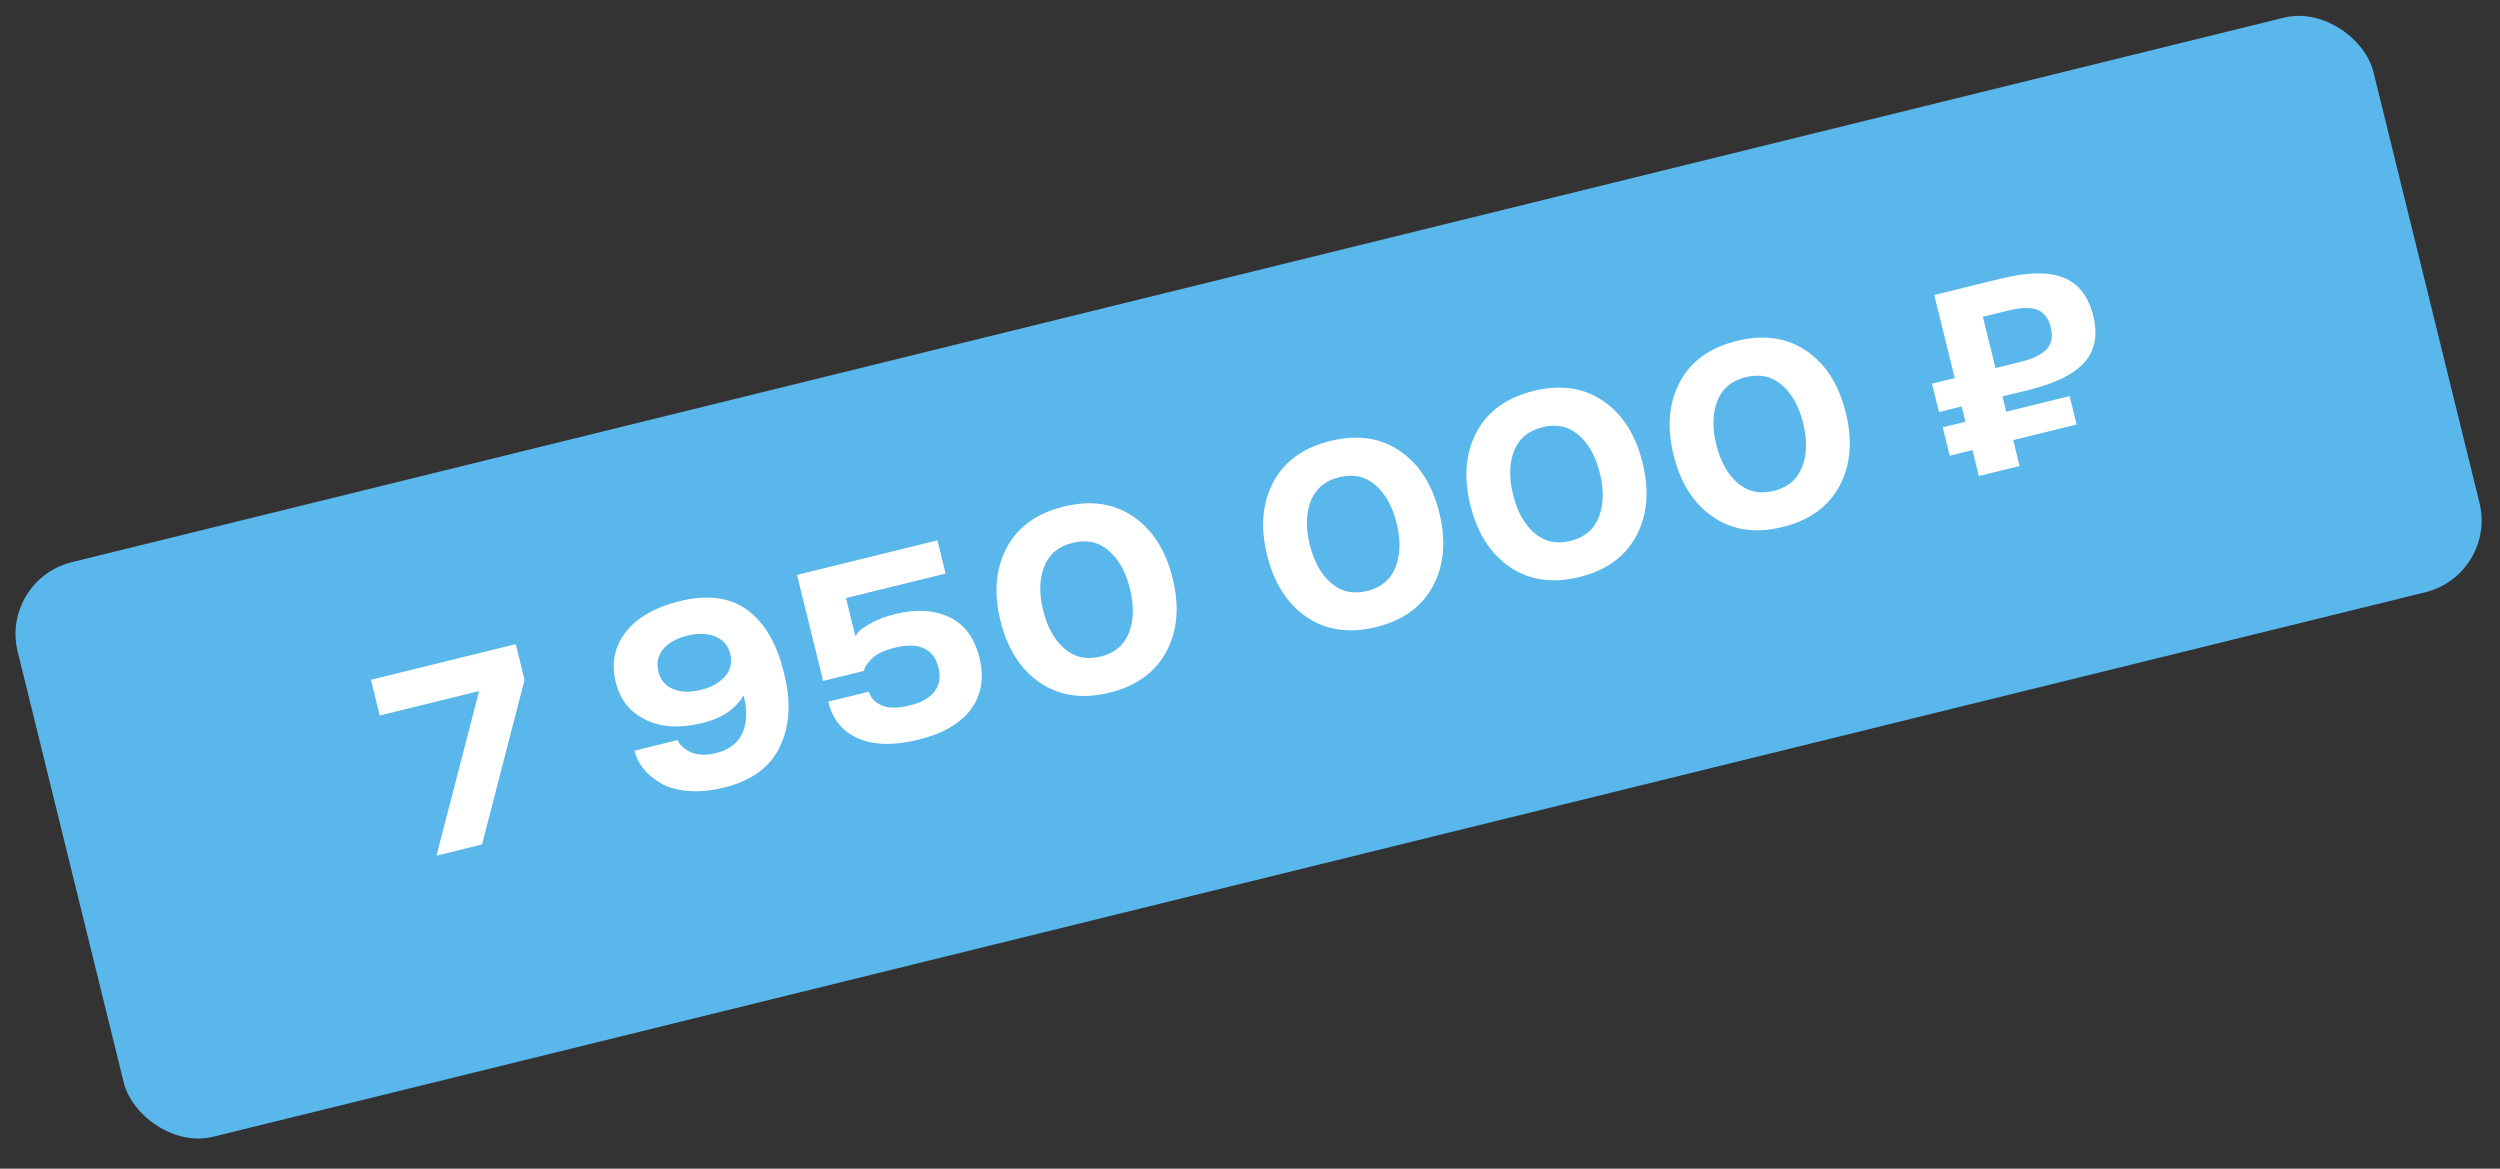 <?xml version="1.0" encoding="UTF-8"?> <svg xmlns="http://www.w3.org/2000/svg" width="169" height="79" viewBox="0 0 169 79" fill="none"><rect x="0" y="0" width="169" height="79" fill="#333333" stroke="none"/> <rect y="39.197" width="164" height="40" rx="5" transform="rotate(-13.828 0 39.197)" fill="#5AB7EB"></rect> <path d="M32.586 57.085L29.505 57.843L32.387 46.716L25.67 48.369L25.076 45.954L34.865 43.544L35.459 45.96L32.586 57.085ZM42.892 50.747L45.811 50.028C45.812 50.058 45.839 50.118 45.891 50.208C45.948 50.29 46.046 50.396 46.186 50.524C46.325 50.647 46.483 50.75 46.66 50.833C46.853 50.93 47.103 50.989 47.41 51.01C47.717 51.031 48.035 51.001 48.365 50.92C49.276 50.696 49.884 50.239 50.191 49.547C50.495 48.869 50.526 48.038 50.283 47.054L50.215 47.071C50.211 47.078 50.2 47.095 50.183 47.124C50.171 47.151 50.158 47.181 50.142 47.215C50.125 47.244 50.09 47.288 50.039 47.349C49.993 47.409 49.938 47.477 49.872 47.553C49.741 47.706 49.577 47.861 49.38 48.018C48.894 48.397 48.253 48.685 47.456 48.881C45.983 49.244 44.719 49.172 43.665 48.665C42.599 48.161 41.92 47.314 41.628 46.125C41.31 44.833 41.537 43.697 42.309 42.717C43.087 41.735 44.299 41.041 45.943 40.637C47.803 40.179 49.324 40.375 50.505 41.224C51.677 42.089 52.496 43.468 52.962 45.362L53.026 45.618C53.481 47.468 53.381 49.085 52.726 50.471C52.061 51.86 50.803 52.782 48.954 53.237C48.084 53.452 47.276 53.53 46.532 53.471C45.787 53.413 45.168 53.24 44.675 52.951C43.709 52.386 43.115 51.651 42.892 50.747ZM47.383 46.636C48.078 46.465 48.619 46.163 49.007 45.73C49.389 45.298 49.508 44.789 49.364 44.203C49.225 43.639 48.887 43.246 48.349 43.022C47.815 42.81 47.191 42.791 46.48 42.966C45.724 43.153 45.17 43.464 44.818 43.9C44.471 44.33 44.368 44.829 44.508 45.398C44.65 45.972 44.982 46.367 45.506 46.582C46.024 46.799 46.65 46.817 47.383 46.636ZM60.514 41.512C61.936 41.162 63.16 41.232 64.186 41.722C65.206 42.213 65.88 43.124 66.208 44.456C66.542 45.816 66.352 46.979 65.636 47.945C64.91 48.915 63.727 49.601 62.088 50.004C60.45 50.408 59.098 50.381 58.032 49.926C56.966 49.47 56.285 48.639 55.988 47.433L58.745 46.754C58.846 47.164 59.127 47.472 59.588 47.678C60.049 47.885 60.692 47.886 61.517 47.683C62.296 47.491 62.85 47.177 63.177 46.74C63.509 46.303 63.598 45.768 63.443 45.136C63.282 44.482 62.951 44.044 62.45 43.824C61.947 43.597 61.304 43.581 60.519 43.774C59.768 43.959 59.228 44.218 58.9 44.553C58.623 44.85 58.465 45.079 58.426 45.239L58.417 45.35L55.644 46.033L53.879 38.864L63.369 36.528L63.922 38.773L57.188 40.43L57.816 42.982L57.868 42.969C57.895 42.908 57.954 42.818 58.045 42.699C58.128 42.594 58.394 42.411 58.843 42.15C59.285 41.89 59.843 41.678 60.514 41.512ZM70.299 46.146C68.986 45.25 68.097 43.858 67.632 41.969C67.166 40.074 67.306 38.426 68.053 37.023C68.8 35.62 70.084 34.695 71.904 34.246C73.725 33.798 75.292 34.022 76.605 34.918C77.917 35.814 78.807 37.209 79.273 39.104C79.738 40.993 79.597 42.638 78.85 44.041C78.099 45.451 76.816 46.379 75.001 46.826C73.186 47.273 71.618 47.046 70.299 46.146ZM74.4 44.385C75.344 44.153 75.982 43.619 76.314 42.783C76.645 41.947 76.67 40.957 76.388 39.814C76.107 38.67 75.626 37.805 74.944 37.218C74.27 36.636 73.457 36.462 72.507 36.696C71.557 36.93 70.919 37.461 70.591 38.29C70.26 39.126 70.235 40.115 70.517 41.259C70.798 42.403 71.28 43.268 71.961 43.854C72.643 44.441 73.456 44.618 74.4 44.385ZM88.323 41.709C87.01 40.814 86.122 39.421 85.657 37.532C85.19 35.638 85.331 33.989 86.078 32.586C86.825 31.183 88.108 30.258 89.929 29.81C91.75 29.362 93.316 29.586 94.629 30.481C95.942 31.377 96.831 32.773 97.298 34.667C97.763 36.556 97.621 38.202 96.875 39.605C96.123 41.014 94.84 41.943 93.025 42.389C91.21 42.836 89.643 42.61 88.323 41.709ZM92.424 39.949C93.369 39.716 94.007 39.182 94.338 38.346C94.669 37.51 94.694 36.521 94.413 35.377C94.132 34.233 93.65 33.368 92.969 32.782C92.294 32.2 91.482 32.025 90.532 32.259C89.582 32.493 88.943 33.025 88.616 33.853C88.285 34.689 88.26 35.679 88.541 36.822C88.823 37.966 89.304 38.831 89.986 39.418C90.667 40.004 91.48 40.181 92.424 39.949ZM102.063 38.328C100.751 37.432 99.862 36.039 99.397 34.15C98.931 32.256 99.071 30.607 99.818 29.204C100.565 27.802 101.849 26.876 103.669 26.428C105.49 25.98 107.057 26.204 108.369 27.099C109.682 27.995 110.571 29.39 111.038 31.285C111.503 33.174 111.362 34.82 110.615 36.223C109.864 37.633 108.581 38.561 106.766 39.008C104.951 39.454 103.383 39.228 102.063 38.328ZM106.165 36.567C107.109 36.334 107.747 35.8 108.078 34.964C108.41 34.128 108.435 33.139 108.153 31.995C107.872 30.852 107.39 29.986 106.709 29.4C106.035 28.818 105.222 28.643 104.272 28.877C103.322 29.111 102.683 29.642 102.356 30.471C102.025 31.307 102 32.297 102.282 33.44C102.563 34.584 103.045 35.449 103.726 36.036C104.407 36.622 105.22 36.799 106.165 36.567ZM115.804 34.945C114.491 34.05 113.602 32.657 113.137 30.768C112.671 28.874 112.811 27.225 113.558 25.822C114.305 24.419 115.589 23.494 117.41 23.046C119.23 22.598 120.797 22.822 122.11 23.717C123.422 24.613 124.312 26.008 124.778 27.903C125.243 29.792 125.102 31.438 124.355 32.841C123.604 34.251 122.321 35.179 120.506 35.626C118.691 36.072 117.124 35.846 115.804 34.945ZM119.905 33.185C120.85 32.952 121.487 32.418 121.819 31.582C122.15 30.746 122.175 29.757 121.894 28.613C121.612 27.47 121.131 26.604 120.449 26.018C119.775 25.436 118.963 25.261 118.012 25.495C117.062 25.729 116.424 26.26 116.097 27.089C115.765 27.925 115.74 28.915 116.022 30.058C116.303 31.202 116.785 32.067 117.466 32.654C118.148 33.24 118.961 33.417 119.905 33.185ZM132.611 27.477L131.075 27.856L130.603 25.935L132.139 25.557L130.757 19.942L135.28 18.828C137.078 18.386 138.482 18.366 139.492 18.769C140.507 19.165 141.178 20.029 141.506 21.36C141.822 22.646 141.624 23.69 140.91 24.494C140.197 25.297 138.938 25.92 137.135 26.364L135.368 26.799L135.622 27.832L139.906 26.777L140.379 28.697L136.095 29.752L136.525 31.501L133.769 32.18L133.338 30.43L131.802 30.808L131.329 28.888L132.866 28.51L132.611 27.477ZM136.662 24.444C137.453 24.249 138.017 23.968 138.355 23.602C138.694 23.235 138.786 22.741 138.634 22.121C138.482 21.507 138.174 21.112 137.709 20.937C137.239 20.769 136.606 20.783 135.809 20.979L134.043 21.414L134.895 24.879L136.662 24.444Z" fill="white"></path> </svg> 